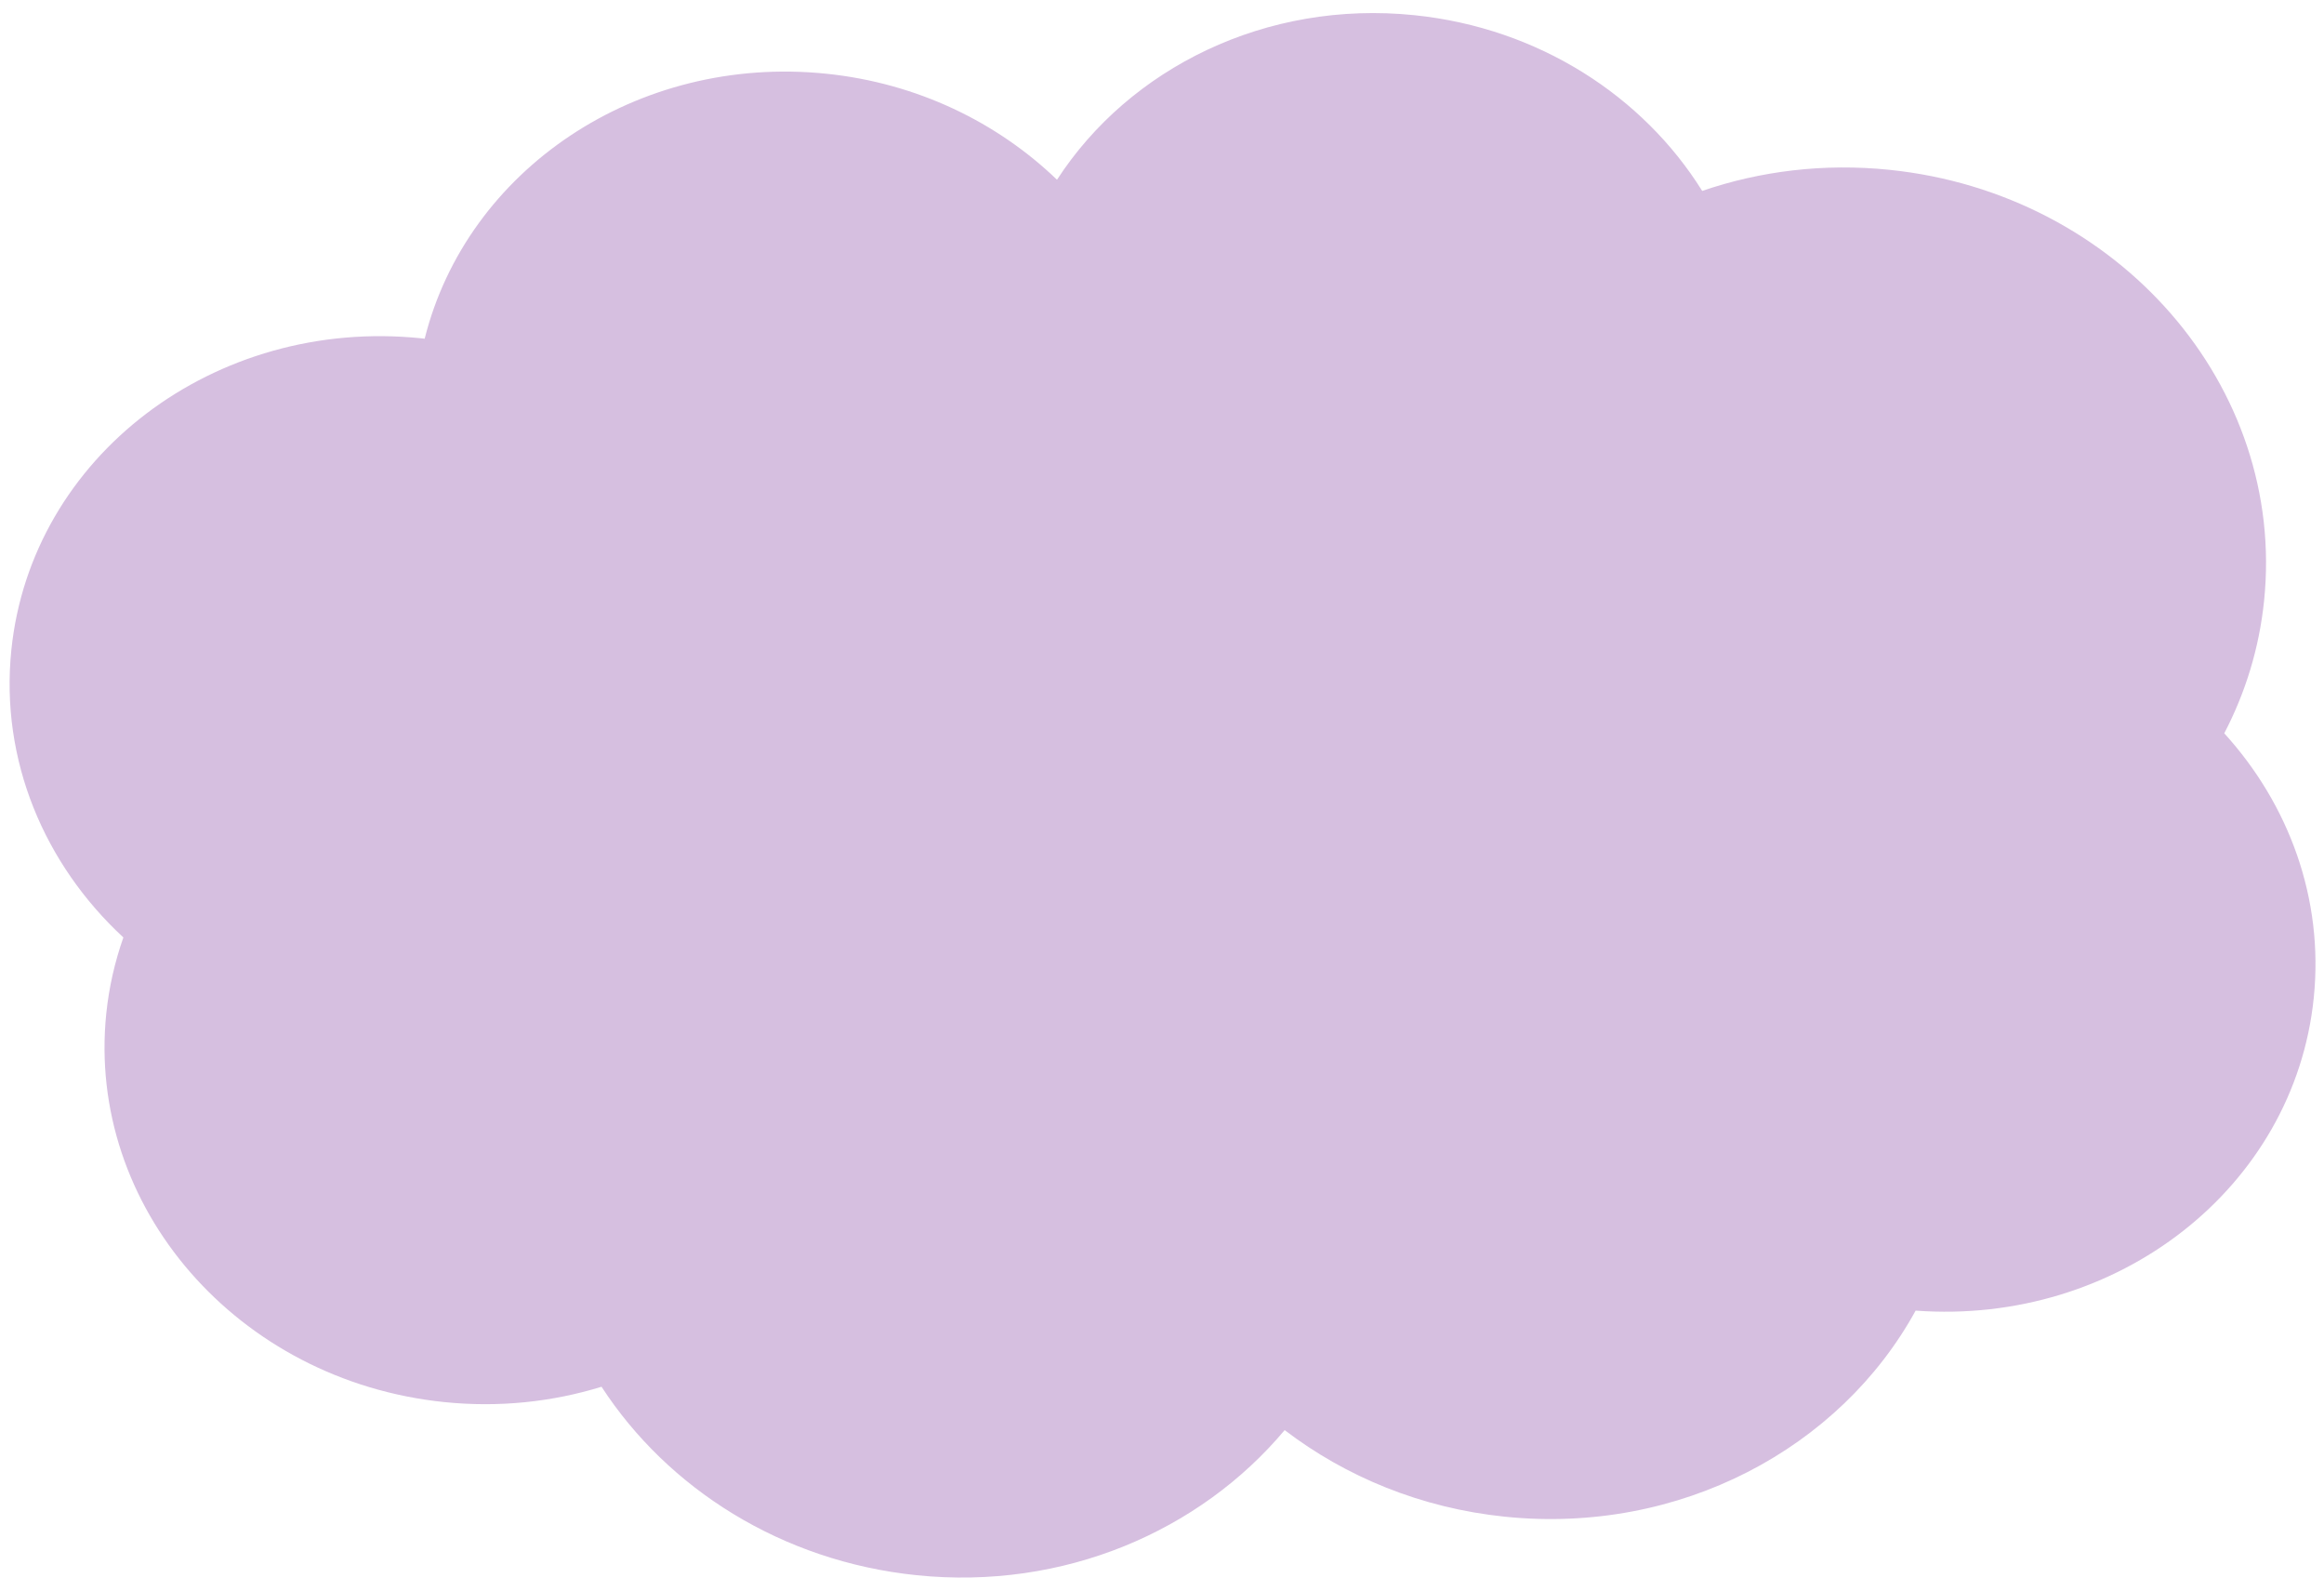 <?xml version="1.0" encoding="UTF-8" standalone="no"?><svg xmlns="http://www.w3.org/2000/svg" xmlns:xlink="http://www.w3.org/1999/xlink" fill="#000000" height="290.8" preserveAspectRatio="xMidYMid meet" version="1" viewBox="37.4 104.6 425.0 290.8" width="425" zoomAndPan="magnify"><g id="change1_1"><path d="M 444.16 238.664 C 448.016 231.277 450.551 223.121 451.445 214.422 C 455.48 175.227 424.812 139.961 382.945 135.648 C 370.914 134.41 359.273 135.875 348.688 139.504 C 337.906 122.215 318.832 109.723 296.074 107.379 C 268.879 104.578 243.926 117.066 230.699 137.461 C 219.801 126.98 205.16 119.793 188.512 118.078 C 153.859 114.512 122.766 135.703 115.062 166.527 C 114.855 166.504 114.648 166.473 114.438 166.449 C 76.676 162.562 43.117 188.062 39.477 223.414 C 37.398 243.617 45.551 262.652 59.961 275.988 C 58.41 280.406 57.336 285.051 56.836 289.883 C 53.199 325.23 80.855 357.039 118.617 360.93 C 128.676 361.965 138.43 360.895 147.406 358.129 C 159.48 376.695 180.289 390.035 205.012 392.582 C 231.965 395.359 256.852 384.516 272.332 366.055 C 283.492 374.582 297.277 380.309 312.574 381.883 C 344.617 385.184 373.918 369.379 387.719 344.211 C 424.59 346.93 456.953 321.75 460.523 287.074 C 462.395 268.891 455.969 251.652 444.16 238.664" fill="#d6bfe0"/></g></svg>